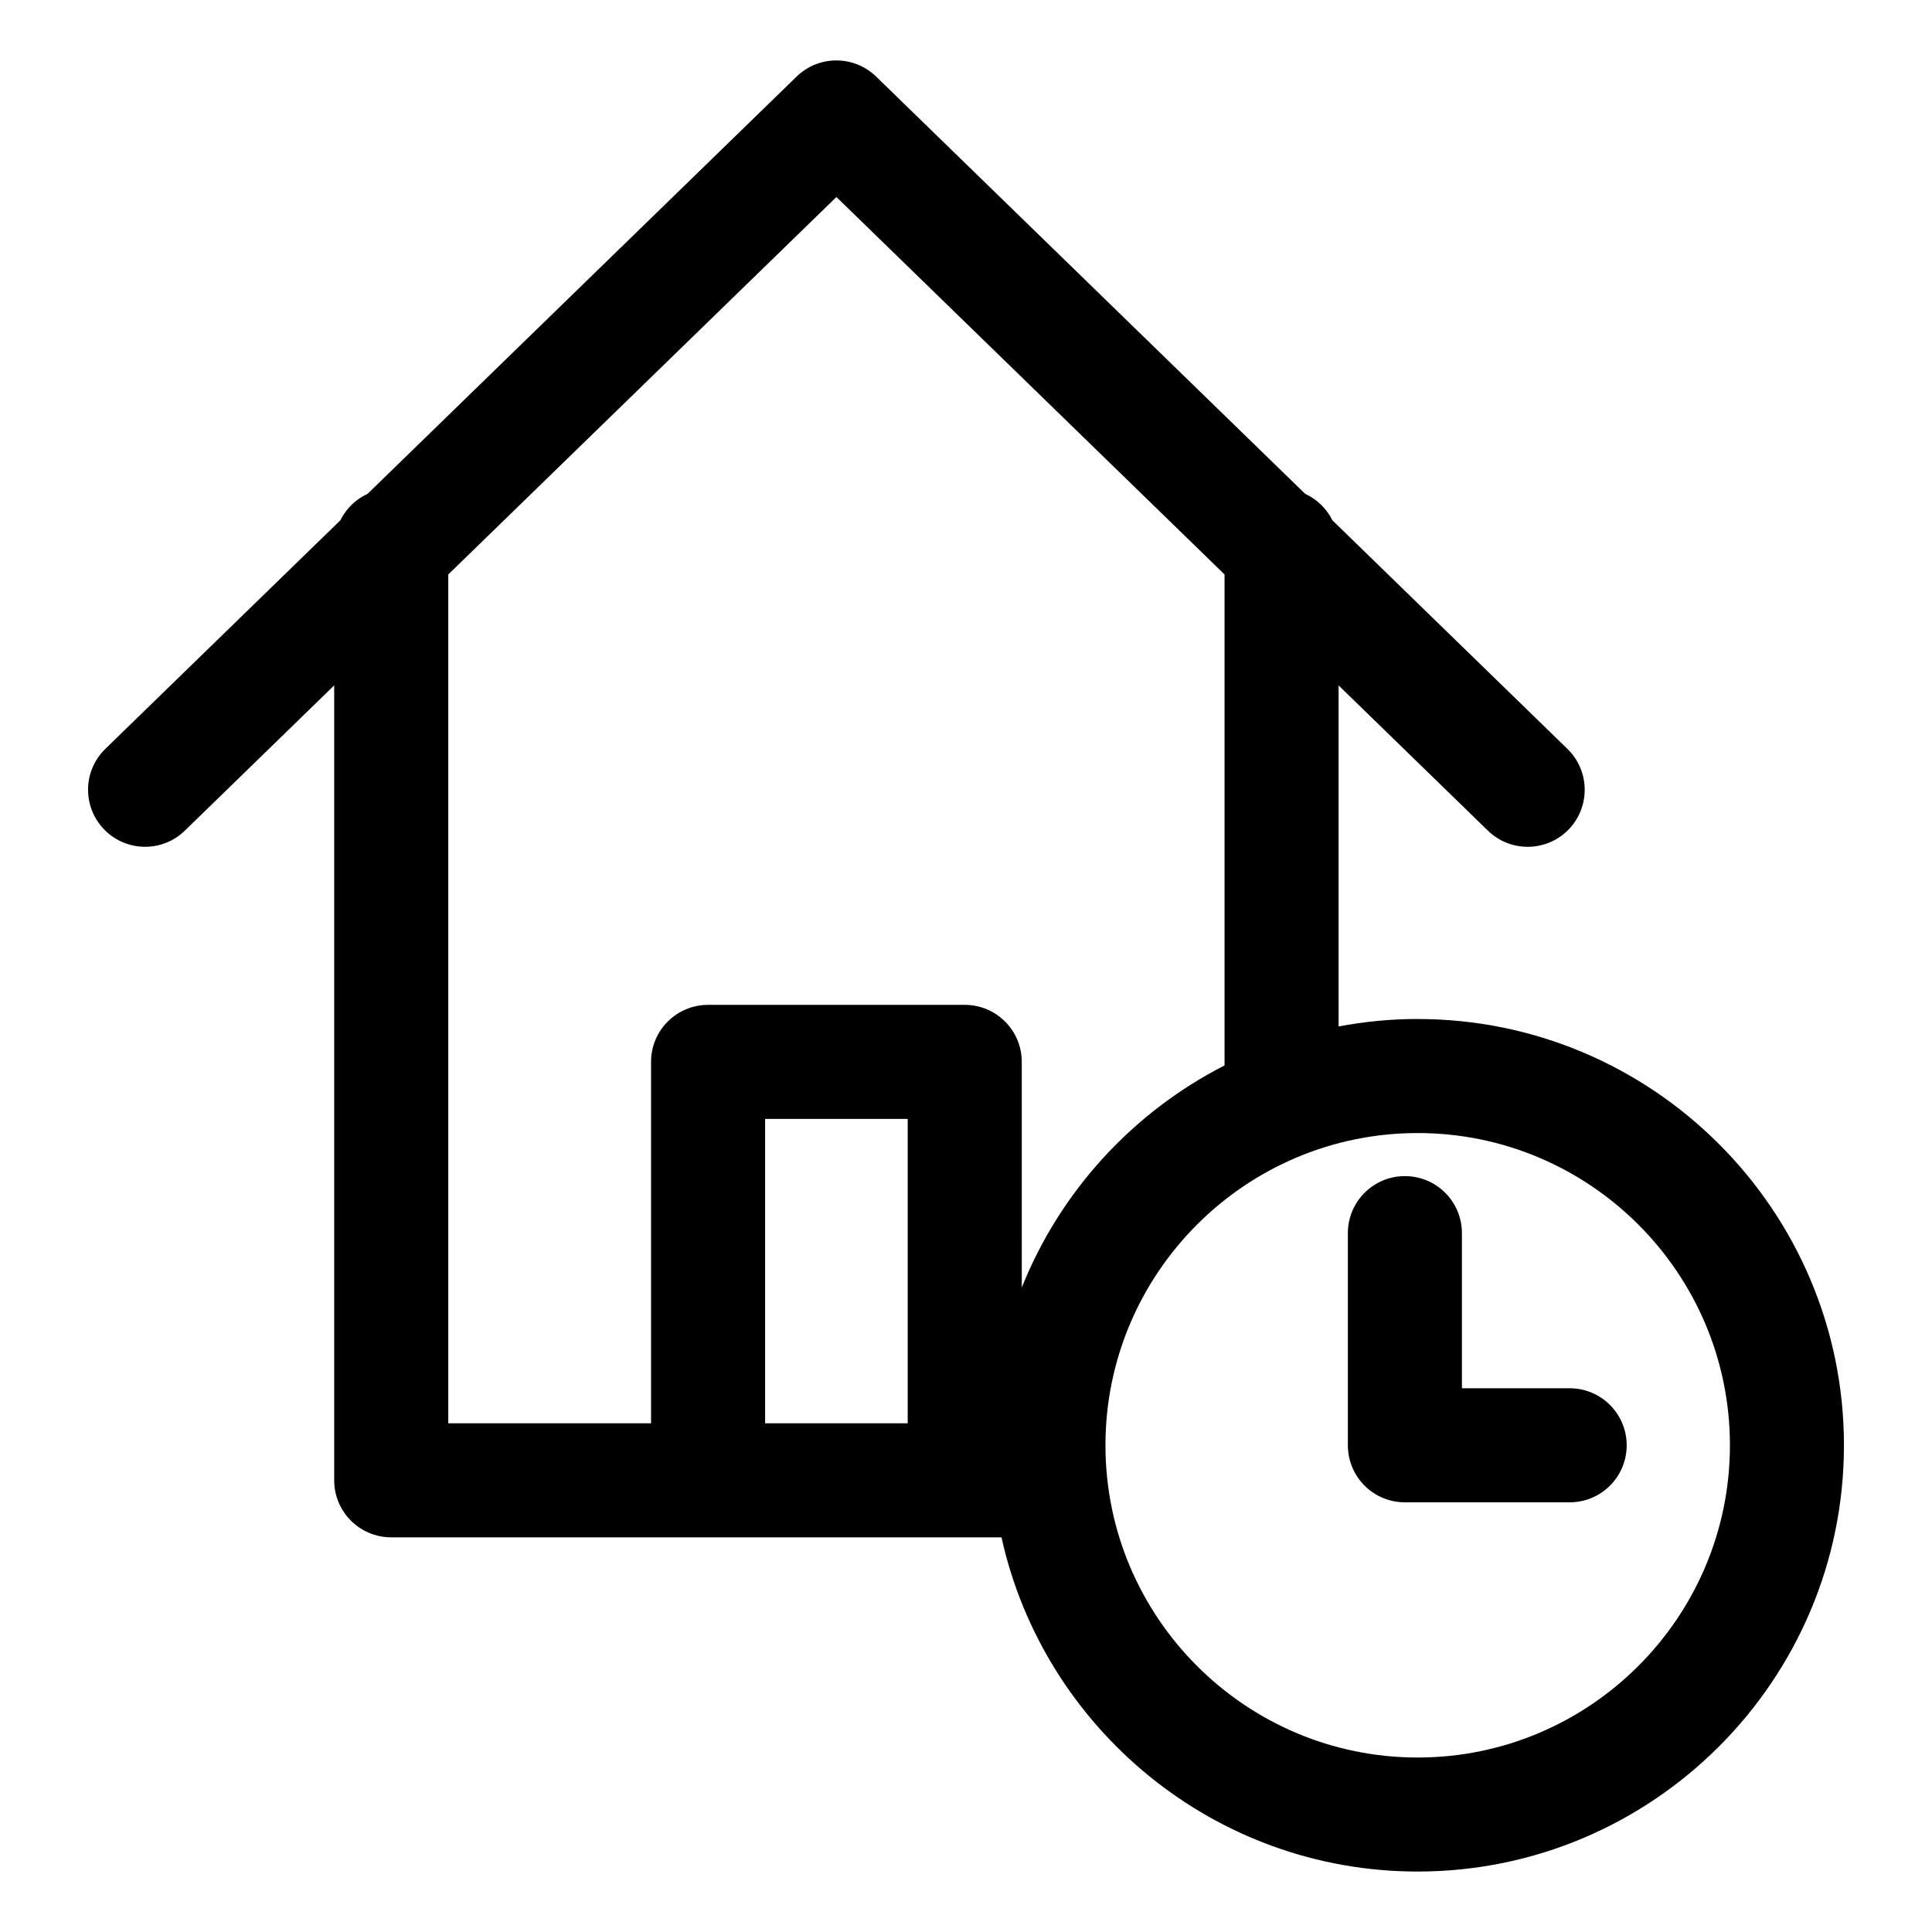 <?xml version="1.0" encoding="UTF-8"?>
<!-- Uploaded to: ICON Repo, www.svgrepo.com, Generator: ICON Repo Mixer Tools -->
<svg fill="#000000" width="800px" height="800px" version="1.1" viewBox="144 144 512 512" xmlns="http://www.w3.org/2000/svg">
 <path d="m519.7 414.04c-7.164 0-14.16 0.699-20.957 1.984l-0.004-90.383 39.574 38.492c2.938 2.856 6.742 4.281 10.539 4.281 3.934 0 7.875-1.531 10.832-4.574 5.82-5.984 5.688-15.551-0.297-21.371l-62.281-60.574c-1.543-3.094-4.074-5.582-7.231-7.027l-113.69-110.57c-5.863-5.707-15.215-5.707-21.078 0l-113.69 110.57c-3.152 1.441-5.688 3.93-7.231 7.027l-62.273 60.566c-5.984 5.82-6.117 15.387-0.297 21.371 5.824 5.984 15.395 6.117 21.371 0.297l39.574-38.492v210.66c0 8.348 6.766 15.113 15.113 15.113h161.73c11.191 50.598 56.371 88.57 110.29 88.57 62.289 0 112.97-50.684 112.97-112.97s-50.684-112.96-112.97-112.96zm-135.15 107.15h-37.785v-80.664h37.785zm15.113-110.89h-68.016c-8.348 0-15.113 6.766-15.113 15.113v95.777h-53.734v-224.95l102.86-100.03 102.86 100.03v130.11c-24.305 12.41-43.539 33.348-53.734 58.863l-0.004-59.805c0-8.348-6.766-15.113-15.113-15.113zm120.04 199.46c-45.625 0-82.746-37.121-82.746-82.746s37.121-82.746 82.746-82.746 82.746 37.121 82.746 82.746c-0.004 45.625-37.129 82.746-82.746 82.746zm40.273-97.859h-28.551v-41.109c0-8.348-6.766-15.113-15.113-15.113-8.348 0-15.113 6.766-15.113 15.113v56.227c0 8.348 6.766 15.113 15.113 15.113h43.664c8.348 0 15.113-6.766 15.113-15.113 0-8.352-6.766-15.117-15.113-15.117z"/>
</svg>